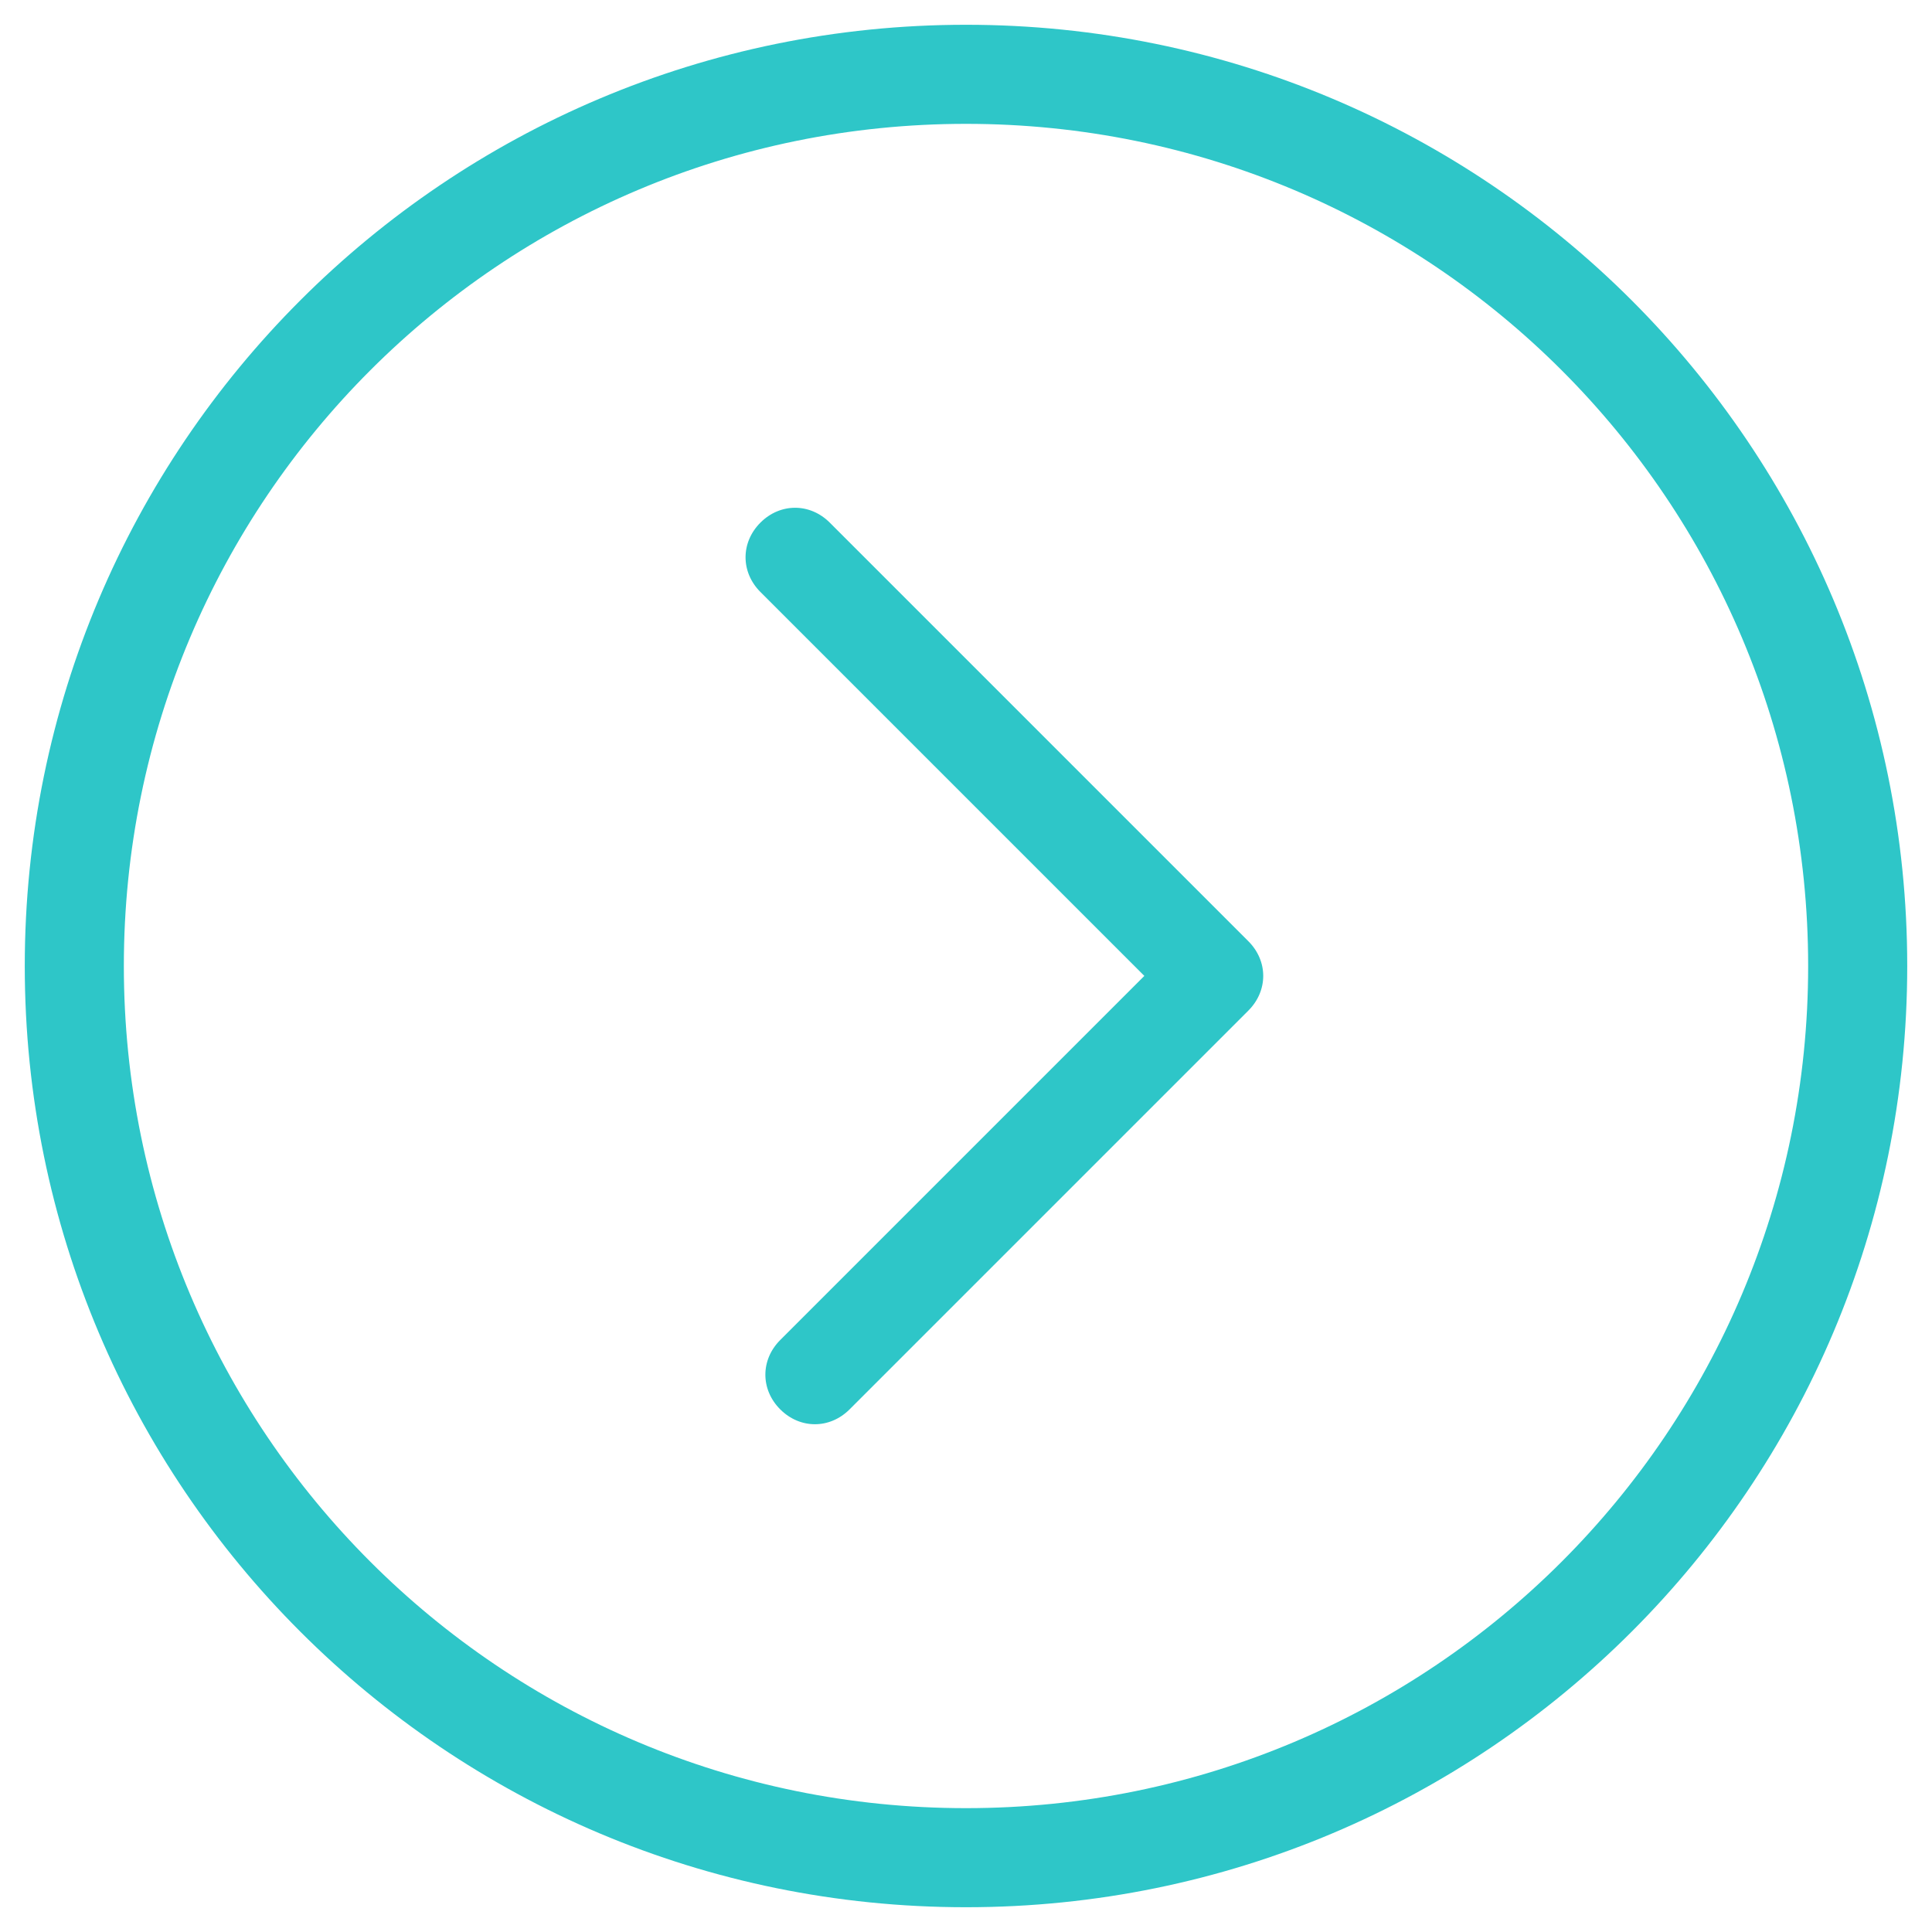<svg width="39" height="39" viewBox="0 0 39 39" fill="none" xmlns="http://www.w3.org/2000/svg">
<path d="M25.2 20.4L17.15 28.45C16.75 28.85 16.15 28.85 15.75 28.45C15.35 28.05 15.35 27.45 15.75 27.05L23.1 19.7L15.35 11.95C14.95 11.55 14.95 10.95 15.35 10.55C15.75 10.15 16.35 10.15 16.75 10.55L25.2 19C25.6 19.4 25.6 20 25.2 20.4ZM38.5 19.5C38.5 30 30 38.5 19.5 38.5C9 38.5 0.5 30 0.5 19.5C0.5 9 9 0.5 19.5 0.5C30 0.5 38.5 9 38.5 19.5ZM36.5 19.5C36.5 10.1 28.9 2.5 19.5 2.5C10.1 2.5 2.5 10.1 2.5 19.5C2.5 28.9 10.1 36.5 19.5 36.5C28.9 36.5 36.5 28.9 36.5 19.5Z" fill="#2EC6C8"/>
</svg>
